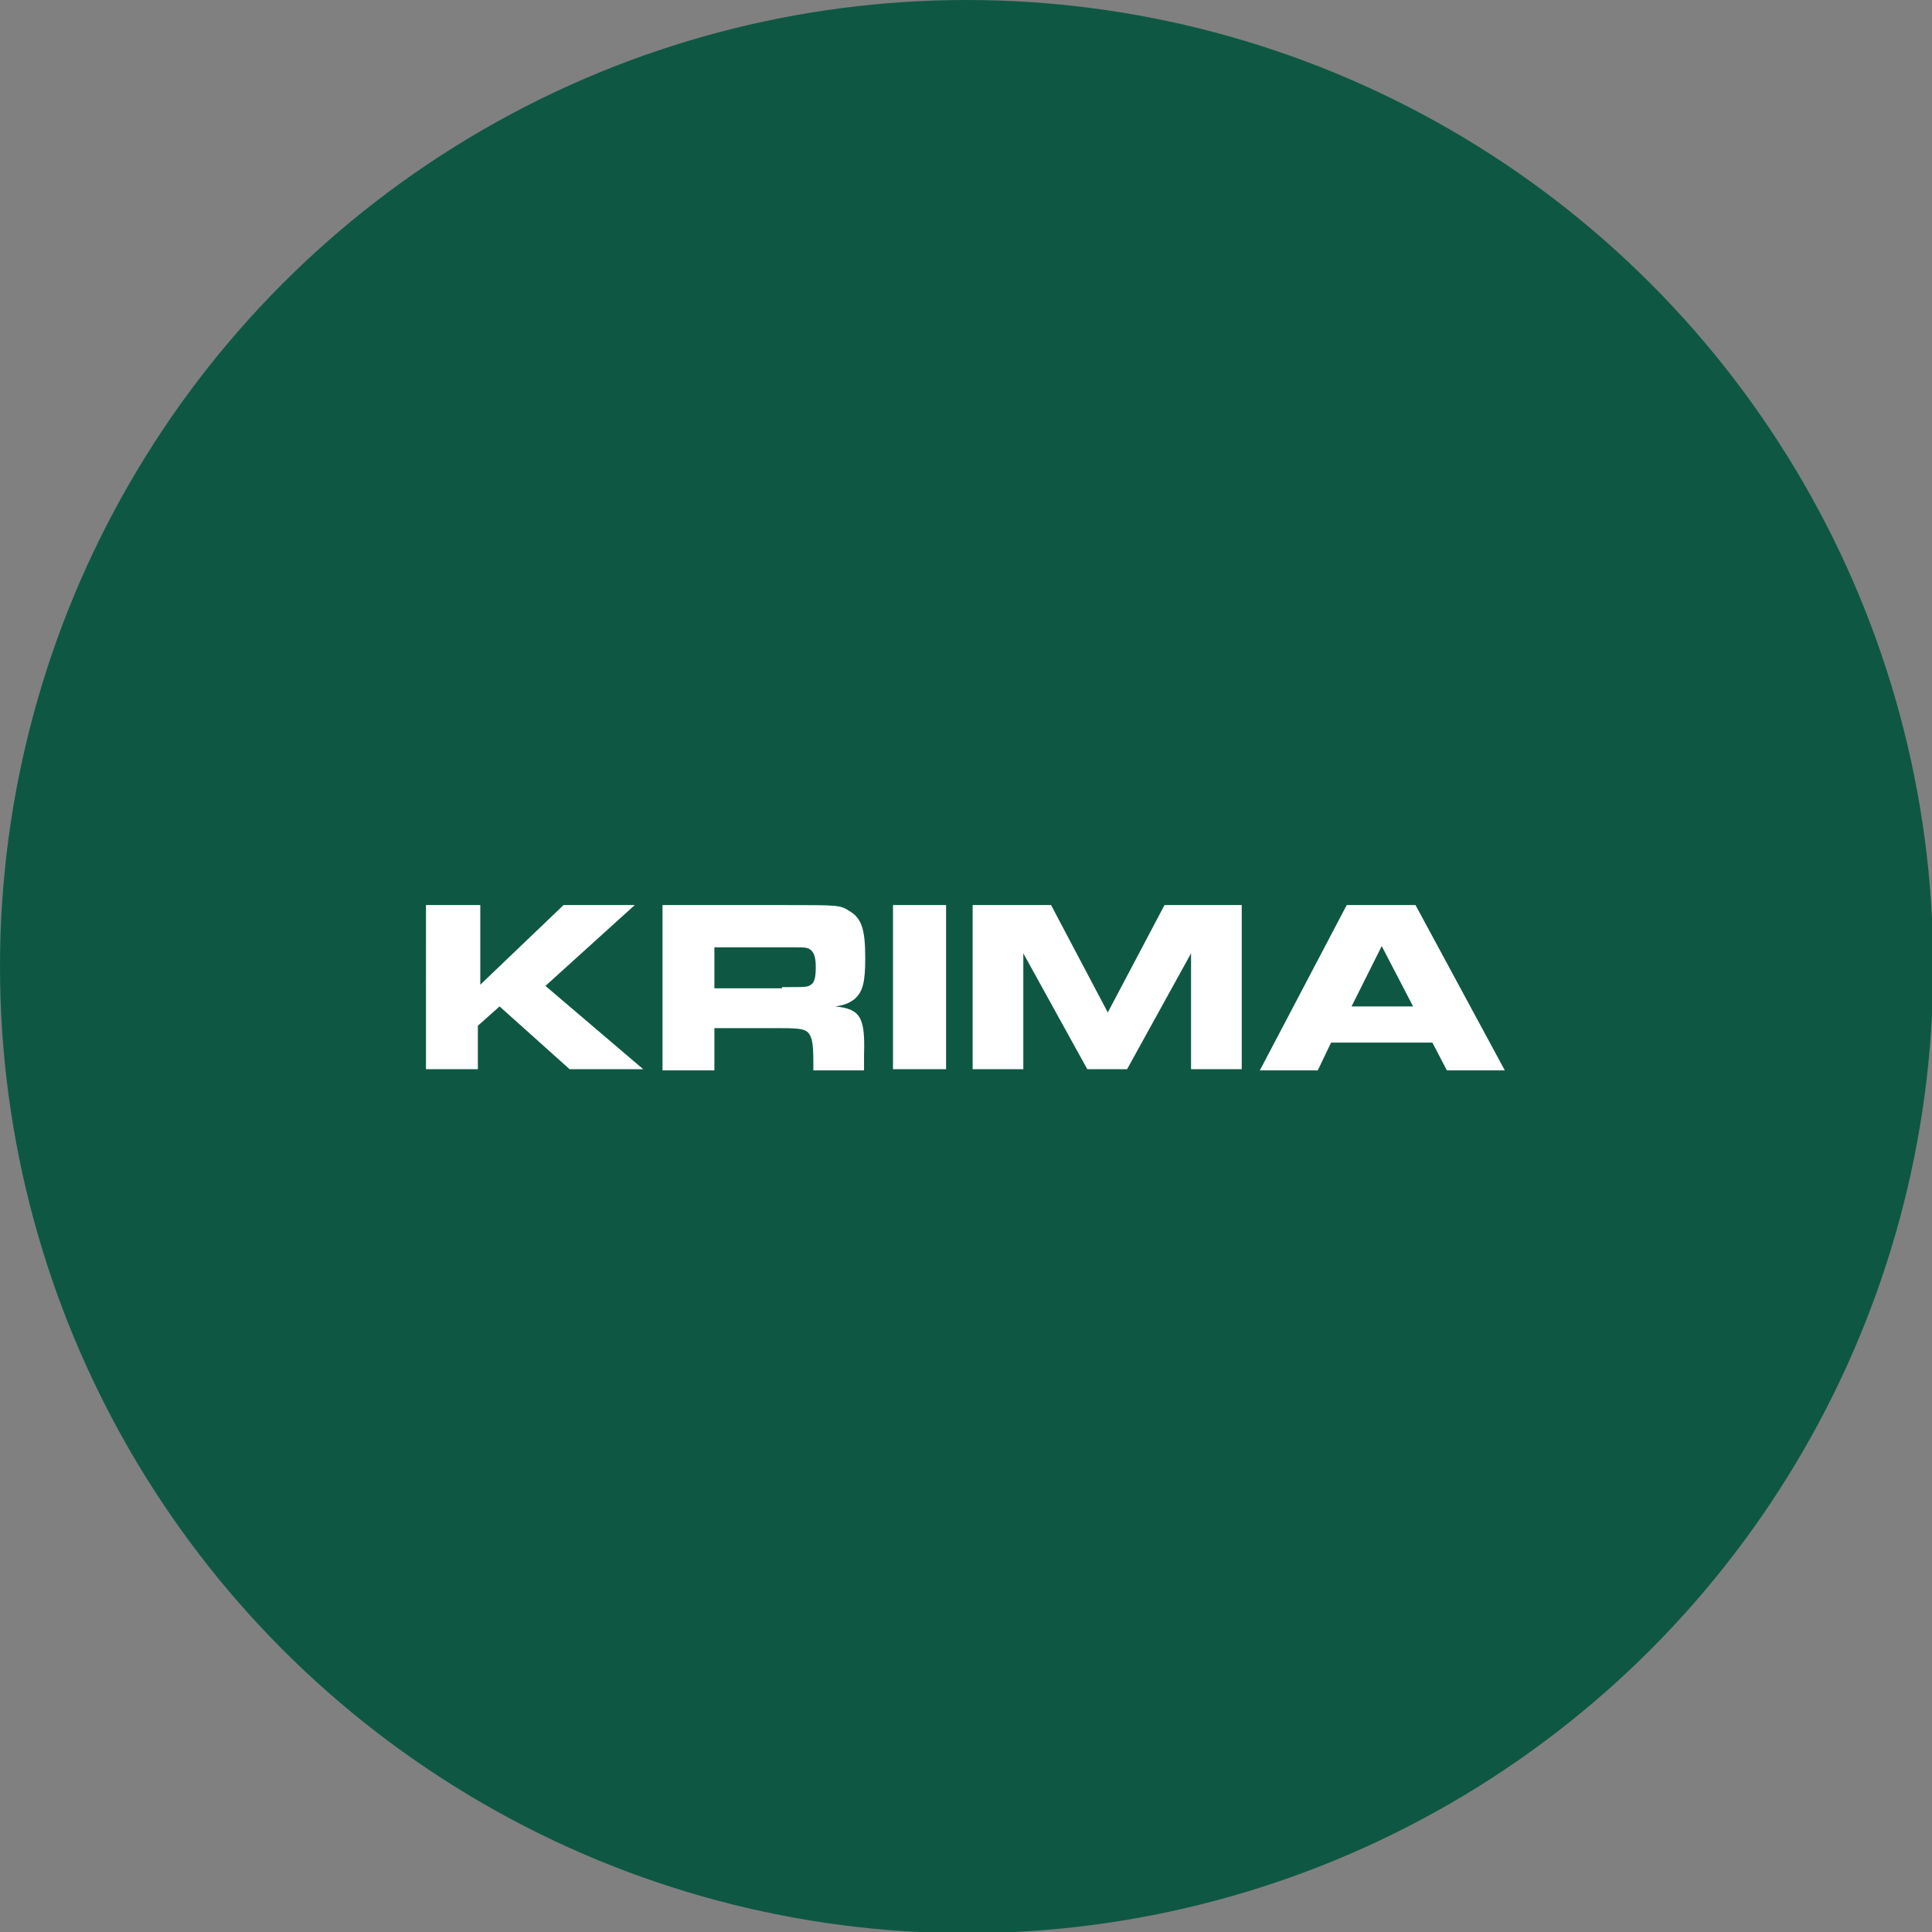 <svg xmlns="http://www.w3.org/2000/svg" viewBox="0 0 160.1 160.1" enable-background="new 0 0 160.1 160.1"><rect x="0" y="0" width="160.1" height="160.1" fill="#808080" stroke="none"/><style type="text/css">.st0{fill:#0E5843;} .st1{fill:#FFFFFF;}</style><circle class="st0" cx="80.1" cy="80.1" r="80.1"/><path class="st1" d="M39.8 75v6.6l6.9-6.6h5.9l-7.4 6.7 8.1 6.9h-6.1l-5.8-5.2-1.8 1.6v3.6h-4.3V75h4.5zM54.9 75h10c4.7 0 4.7 0 5.5.5 1 .6 1.3 1.5 1.3 3.9 0 2-.2 2.8-.9 3.4-.4.3-.8.5-1.6.6 2.1.2 2.5.9 2.4 4v1.3h-4.2V88c0-1.5-.1-2-.4-2.4-.3-.3-.6-.4-2.3-.4h-5.5v3.5h-4.3V75zm9.9 6.8c2.1 0 2.1 0 2.4-.2.3-.2.4-.6.4-1.5s-.2-1.3-.6-1.5c-.3-.1-.3-.1-2.2-.1h-5.6v3.4h5.6zM78.4 75v13.6H74V75h4.4zM87.1 75l4.7 8.9 4.7-8.9h6.4v13.6h-4.2V79l-5.3 9.6h-3.3L84.8 79v9.6h-4.2V75h6.5zM118.7 86.4h-8.4l-1.1 2.3h-4.8l7.2-13.7h5.7l7.4 13.7h-4.8l-1.2-2.3zm-4.2-8l-2.5 5h5.1l-2.6-5z"/></svg>